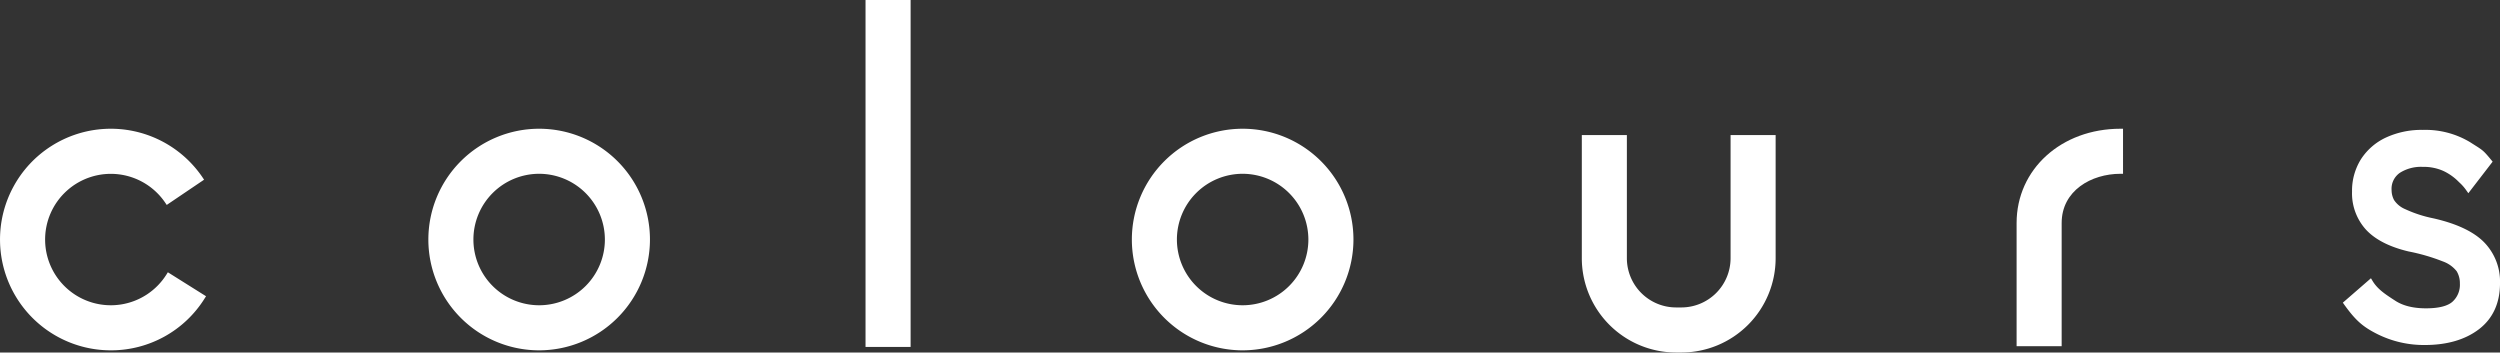 <svg id="グループ_68" data-name="グループ 68" xmlns="http://www.w3.org/2000/svg" width="750.02" height="105.755" viewBox="0 0 750.02 105.755">
  <rect x="0" y="0" width="750.02" height="105.755" fill="#333333" stroke="none"/>
  <g id="グループ_31" data-name="グループ 31" transform="translate(128.511 38.622)">
    <path id="パス_53" data-name="パス 53" d="M53.5,71.346A32.469,32.469,0,1,1,85.975,38.877,32.506,32.506,0,0,1,53.5,71.346Zm0-52.957A20.488,20.488,0,1,0,73.982,38.877,20.509,20.509,0,0,0,53.5,18.389Z" transform="translate(-20.263 -5.64)" fill="#fff"/>
    <path id="パス_54" data-name="パス 54" d="M54.143,72.764A33.24,33.24,0,1,1,87.387,39.52,33.28,33.28,0,0,1,54.143,72.764Zm0-64.944A31.7,31.7,0,1,0,85.85,39.52,31.741,31.741,0,0,0,54.143,7.82Zm0,52.957A21.257,21.257,0,1,1,75.4,39.52,21.273,21.273,0,0,1,54.143,60.777Zm0-40.977a19.72,19.72,0,1,0,19.72,19.72A19.744,19.744,0,0,0,54.143,19.8Z" transform="translate(-20.906 -6.283)" fill="#fff"/>
  </g>
  <g id="グループ_32" data-name="グループ 32" transform="translate(0 38.622)">
    <path id="パス_55" data-name="パス 55" d="M32.594,71.346A32.469,32.469,0,1,1,59.518,20.718l-9.934,6.713a20.486,20.486,0,1,0,.375,22.32l10.149,6.381A32.321,32.321,0,0,1,32.594,71.346Z" transform="translate(0.643 -5.64)" fill="#fff"/>
    <path id="パス_56" data-name="パス 56" d="M33.237,72.764A33.24,33.24,0,1,1,60.8,20.932l.424.639L50.019,29.144l-.43-.639a19.712,19.712,0,1,0,.363,21.49l.406-.652,11.458,7.192-.412.645A33.085,33.085,0,0,1,33.237,72.764Zm0-64.944a31.7,31.7,0,1,0,26.445,49.2l-8.846-5.563a21.264,21.264,0,1,1-.412-24.435l8.661-5.858A31.683,31.683,0,0,0,33.237,7.82Z" transform="translate(0 -6.283)" fill="#fff"/>
  </g>
  <g id="グループ_33" data-name="グループ 33" transform="translate(474.556 40.528)">
    <path id="パス_57" data-name="パス 57" d="M106.433,70.413h-1.6A27.53,27.53,0,0,1,77.326,42.9V6.717H89.307V42.9a15.537,15.537,0,0,0,15.521,15.521h1.6A15.537,15.537,0,0,0,121.954,42.9V6.717h11.987V42.9A27.536,27.536,0,0,1,106.433,70.413Z" transform="translate(-76.551 -5.955)" fill="#fff"/>
    <path id="パス_58" data-name="パス 58" d="M107.081,71.82h-1.6A28.308,28.308,0,0,1,77.2,43.543V6.593H90.718v36.95A14.779,14.779,0,0,0,105.477,58.3h1.6a14.774,14.774,0,0,0,14.753-14.759V6.593h13.518v36.95A28.3,28.3,0,0,1,107.081,71.82ZM78.737,8.13V43.543a26.767,26.767,0,0,0,26.74,26.74h1.6a26.766,26.766,0,0,0,26.734-26.74V8.13H123.371V43.543a16.311,16.311,0,0,1-16.29,16.3h-1.6a16.313,16.313,0,0,1-16.3-16.3V8.13Z" transform="translate(-77.2 -6.593)" fill="#fff"/>
  </g>
  <g id="グループ_34" data-name="グループ 34" transform="translate(604.997 38.622)">
    <path id="パス_59" data-name="パス 59" d="M110.526,70.1H98.545V33.91c0-15.675,13.063-27.5,30.4-27.5V18.389c-9.153,0-18.417,5.336-18.417,15.521Z" transform="translate(-97.777 -5.64)" fill="#fff"/>
    <path id="パス_60" data-name="パス 60" d="M111.937,71.516H98.42V34.56c0-16.118,13.4-28.277,31.16-28.277h.768V19.8h-.768c-8.766,0-17.642,5.071-17.642,14.759ZM99.957,69.979H110.4V34.56c0-10.413,9.135-15.989,18.41-16.284V7.826c-16.5.344-28.854,11.716-28.854,26.734Z" transform="translate(-98.42 -6.283)" fill="#fff"/>
  </g>
  <g id="グループ_35" data-name="グループ 35" transform="translate(259.666)">
    <rect id="長方形_100" data-name="長方形 100" width="11.988" height="102.544" transform="translate(0.766 0.765)" fill="#fff"/>
    <path id="パス_61" data-name="パス 61" d="M55.766,104.083H42.242V0H55.766Zm-11.987-1.537h10.45V1.537H43.779Z" transform="translate(-42.242)" fill="#fff"/>
  </g>
  <g id="グループ_36" data-name="グループ 36" transform="translate(339.572 38.622)">
    <path id="パス_62" data-name="パス 62" d="M87.835,71.346A32.469,32.469,0,1,1,120.3,38.877,32.506,32.506,0,0,1,87.835,71.346Zm0-52.957a20.488,20.488,0,1,0,20.488,20.488A20.509,20.509,0,0,0,87.835,18.389Z" transform="translate(-54.598 -5.64)" fill="#fff"/>
    <path id="パス_63" data-name="パス 63" d="M88.478,72.764A33.24,33.24,0,1,1,121.716,39.52,33.28,33.28,0,0,1,88.478,72.764Zm0-64.944a31.7,31.7,0,1,0,31.7,31.7A31.741,31.741,0,0,0,88.478,7.82Zm0,52.957A21.257,21.257,0,1,1,109.729,39.52,21.273,21.273,0,0,1,88.478,60.777Zm0-40.977a19.72,19.72,0,1,0,19.714,19.72A19.744,19.744,0,0,0,88.478,19.8Z" transform="translate(-55.241 -6.283)" fill="#fff"/>
  </g>
  <g id="グループ_38" data-name="グループ 38" transform="translate(702.871 38.973)">
    <g id="グループ_37" data-name="グループ 37">
      <path id="パス_64" data-name="パス 64" d="M138.084,69.459a30.421,30.421,0,0,1-13.9-3.184c-4.217-2.121-6.307-3.94-9.676-8.618l7.217-6.264c1.715,2.865,4.506,4.512,6.977,6.147s5.7,2.453,9.725,2.453,6.842-.731,8.471-2.195a7.609,7.609,0,0,0,2.459-5.981,7.683,7.683,0,0,0-1.076-4.131c-.719-1.143-2.207-2.225-4.475-3.227A59.046,59.046,0,0,0,133.345,41.4Q125,39.422,121,35.116a15.382,15.382,0,0,1-4-10.923,16.93,16.93,0,0,1,2.533-9.251,17.1,17.1,0,0,1,7.143-6.233,24.359,24.359,0,0,1,10.807-2.244,25.08,25.08,0,0,1,13.763,3.571c3.731,2.385,3.572,2.047,6.19,5.207l-6.282,8.163a17.051,17.051,0,0,0-2.656-2.951,16.8,16.8,0,0,0-4.653-3.19,15.137,15.137,0,0,0-6.448-1.248,12.505,12.505,0,0,0-7.272,1.942,6.573,6.573,0,0,0-2.8,5.809,7.114,7.114,0,0,0,.818,3.307,8.082,8.082,0,0,0,3.615,3.055,38.883,38.883,0,0,0,8.649,2.84q10.327,2.324,14.888,6.971a16.032,16.032,0,0,1,4.561,11.7q0,8.612-5.981,13.21T138.084,69.459Z" transform="translate(-113.477 -5.702)" fill="#fff"/>
      <path id="パス_65" data-name="パス 65" d="M138.949,70.872A31.354,31.354,0,0,1,124.7,67.6c-4.4-2.213-6.541-4.112-9.952-8.858l-.406-.572,8.434-7.327.473.787c1.463,2.453,3.8,3.977,6.049,5.459l.695.449c2.324,1.549,5.446,2.33,9.294,2.33,3.811,0,6.485-.676,7.967-2a6.829,6.829,0,0,0,2.2-5.409,6.9,6.9,0,0,0-.965-3.725,9.206,9.206,0,0,0-4.131-2.932A58.514,58.514,0,0,0,134.05,42.8c-5.711-1.352-9.989-3.547-12.749-6.516a16.227,16.227,0,0,1-4.2-11.446,17.805,17.805,0,0,1,2.656-9.669,17.858,17.858,0,0,1,7.456-6.51A25.315,25.315,0,0,1,138.346,6.34a25.963,25.963,0,0,1,14.181,3.688l1.334.848c2.508,1.58,2.754,1.758,5.034,4.518l.387.473-7.29,9.467-.6-.848a13.787,13.787,0,0,0-2.065-2.354l-.5-.492a15.95,15.95,0,0,0-4.438-3.037,14.494,14.494,0,0,0-6.129-1.174,11.775,11.775,0,0,0-6.829,1.8,5.813,5.813,0,0,0-2.465,5.176,6.4,6.4,0,0,0,.731,2.957,7.42,7.42,0,0,0,3.283,2.723,37.788,37.788,0,0,0,8.471,2.772c6.983,1.574,12.122,3.989,15.257,7.18a16.858,16.858,0,0,1,4.789,12.245c0,5.969-2.115,10.616-6.282,13.825C151.1,69.268,145.625,70.872,138.949,70.872ZM116.414,58.418c3,4.088,5.016,5.821,8.981,7.813a29.834,29.834,0,0,0,13.554,3.1c6.332,0,11.489-1.494,15.325-4.444,3.768-2.9,5.68-7.143,5.68-12.608a15.375,15.375,0,0,0-4.34-11.163c-2.938-2.975-7.819-5.25-14.513-6.762a39.569,39.569,0,0,1-8.833-2.908,8.778,8.778,0,0,1-3.946-3.381,8,8,0,0,1-.9-3.664,7.347,7.347,0,0,1,3.129-6.442,13.294,13.294,0,0,1,7.7-2.072,16.072,16.072,0,0,1,6.78,1.315A17.719,17.719,0,0,1,149.9,20.54l.5.486a16.958,16.958,0,0,1,1.635,1.746l5.286-6.866a12.756,12.756,0,0,0-4.266-3.725l-1.352-.854a24.4,24.4,0,0,0-13.351-3.449,23.821,23.821,0,0,0-10.469,2.158A16.318,16.318,0,0,0,121.048,16a16.207,16.207,0,0,0-2.416,8.84,14.748,14.748,0,0,0,3.793,10.4c2.545,2.742,6.577,4.776,11.968,6.055a60.188,60.188,0,0,1,10.585,3.1c2.428,1.07,4,2.225,4.813,3.522a8.473,8.473,0,0,1,1.2,4.543,8.369,8.369,0,0,1-2.717,6.547c-1.795,1.617-4.727,2.4-8.987,2.4a18.173,18.173,0,0,1-10.149-2.582l-.676-.449a21.116,21.116,0,0,1-6.036-5.188Z" transform="translate(-114.342 -6.34)" fill="#fff"/>
    </g>
  </g>
</svg>
